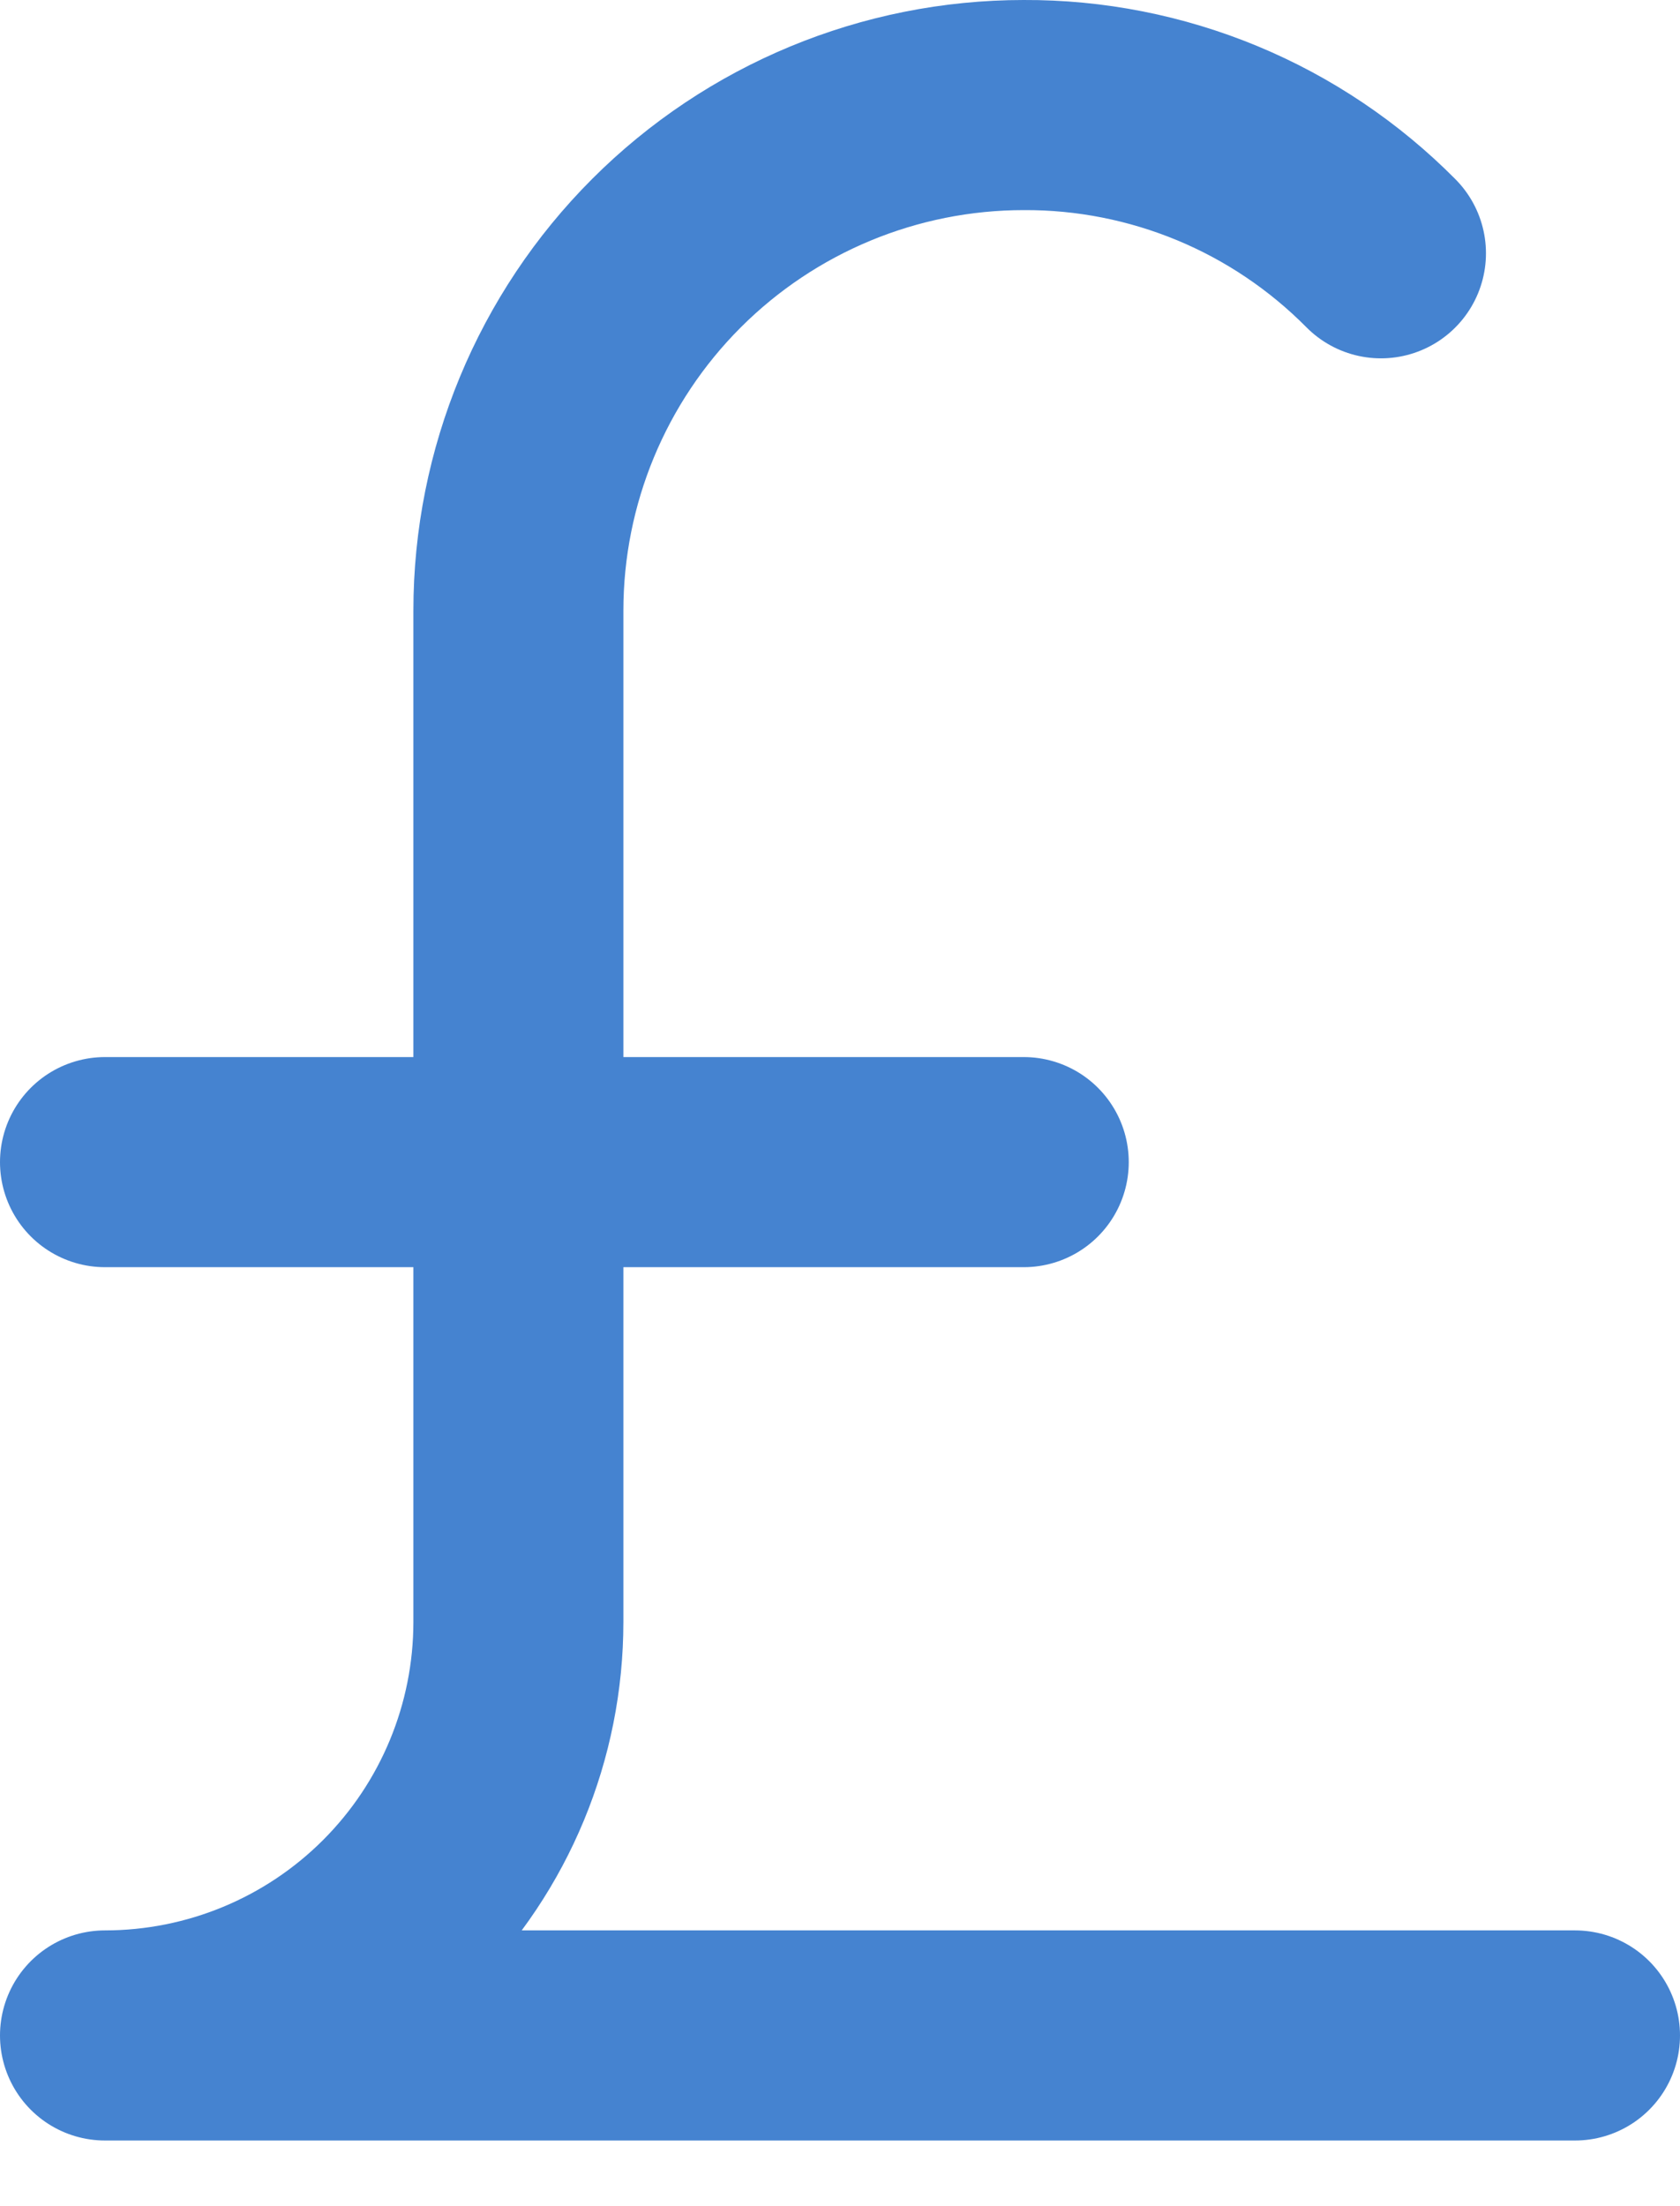 <svg width="16" height="21" viewBox="0 0 16 21" fill="none" xmlns="http://www.w3.org/2000/svg">
<path d="M1 11.062H9.75" stroke="#4583D0" stroke-width="2" stroke-linecap="round" stroke-linejoin="round"/>
<path d="M15 19.375H1C2.044 19.375 3.046 18.96 3.784 18.222C4.523 17.483 4.937 16.482 4.937 15.438V5.813C4.937 4.536 5.445 3.312 6.347 2.41C7.25 1.507 8.474 1 9.75 1C10.382 0.997 11.009 1.121 11.593 1.363C12.177 1.605 12.707 1.962 13.152 2.411" stroke="#4583D0" stroke-width="2" stroke-linecap="round" stroke-linejoin="round"/>
</svg>
